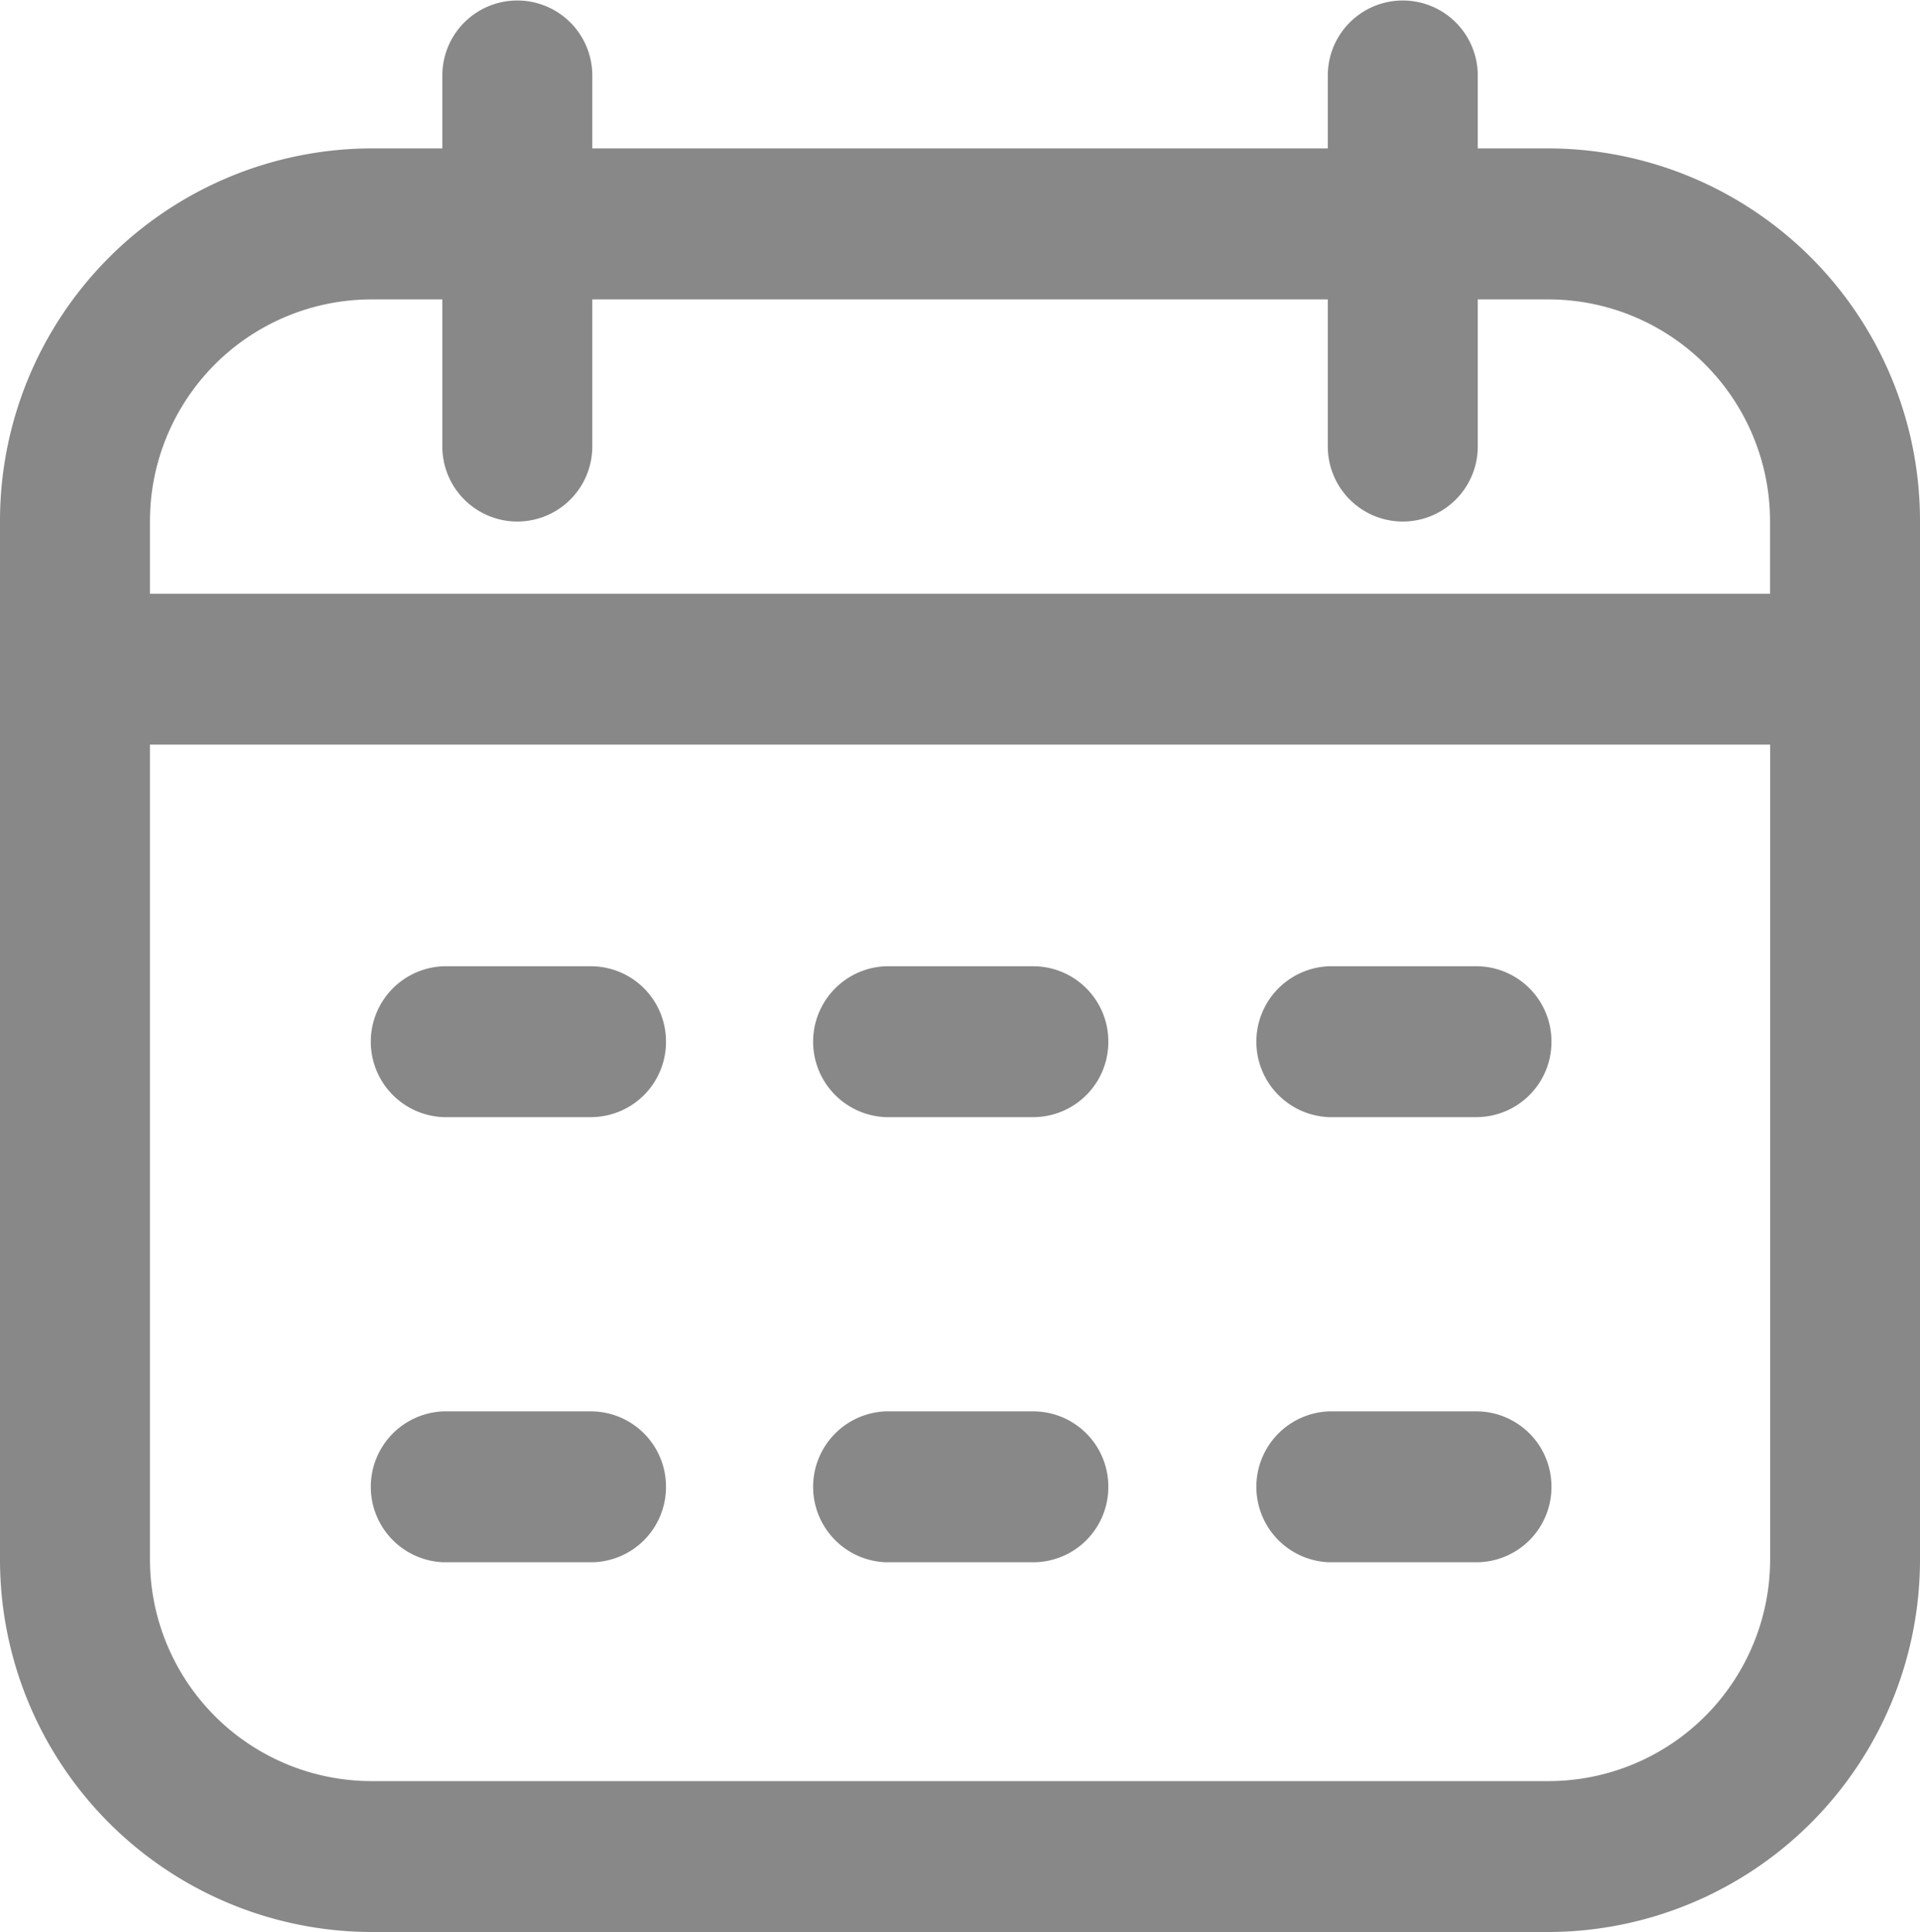 <?xml version="1.0" encoding="UTF-8"?>
<svg xmlns="http://www.w3.org/2000/svg" width="19.333" height="19.449" viewBox="0 0 19.333 19.449">
  <g id="date_gray" transform="translate(0 -0.114)">
    <path id="Path_39" data-name="Path 39" d="M15.6,1.608H14.88V.874a.755.755,0,1,0-1.51,0v.734H5.964V.874a.755.755,0,1,0-1.51,0v.734H3.733A3.749,3.749,0,0,0,0,5.365V15.806a3.749,3.749,0,0,0,3.733,3.757H15.6a3.749,3.749,0,0,0,3.733-3.757V5.365A3.749,3.749,0,0,0,15.6,1.608ZM3.733,3.128h.721V4.609a.755.755,0,1,0,1.51,0V3.128H13.37V4.609a.755.755,0,1,0,1.51,0V3.128H15.6a2.233,2.233,0,0,1,2.223,2.237v.726H1.51V5.365A2.233,2.233,0,0,1,3.733,3.128ZM15.6,18.044H3.733A2.233,2.233,0,0,1,1.51,15.806V7.61H17.824v8.2A2.233,2.233,0,0,1,15.6,18.044ZM6.706,10.6a.757.757,0,0,1-.755.76H4.466a.76.76,0,0,1,0-1.519H5.951A.757.757,0,0,1,6.706,10.6Zm8.916,0a.757.757,0,0,1-.755.76H13.383a.76.76,0,0,1,0-1.519h1.485A.757.757,0,0,1,15.622,10.6Zm-4.462,0a.757.757,0,0,1-.755.76H8.92a.76.76,0,0,1,0-1.519H10.4A.757.757,0,0,1,11.16,10.6ZM6.706,15.081a.757.757,0,0,1-.755.76H4.466a.76.76,0,0,1,0-1.519H5.951A.757.757,0,0,1,6.706,15.081Zm8.916,0a.757.757,0,0,1-.755.76H13.383a.76.76,0,0,1,0-1.519h1.485A.757.757,0,0,1,15.622,15.081Zm-4.462,0a.757.757,0,0,1-.755.76H8.92a.76.76,0,0,1,0-1.519H10.4A.757.757,0,0,1,11.16,15.081Z" transform="translate(0 0)" fill="#888"></path>
  </g>
</svg>
